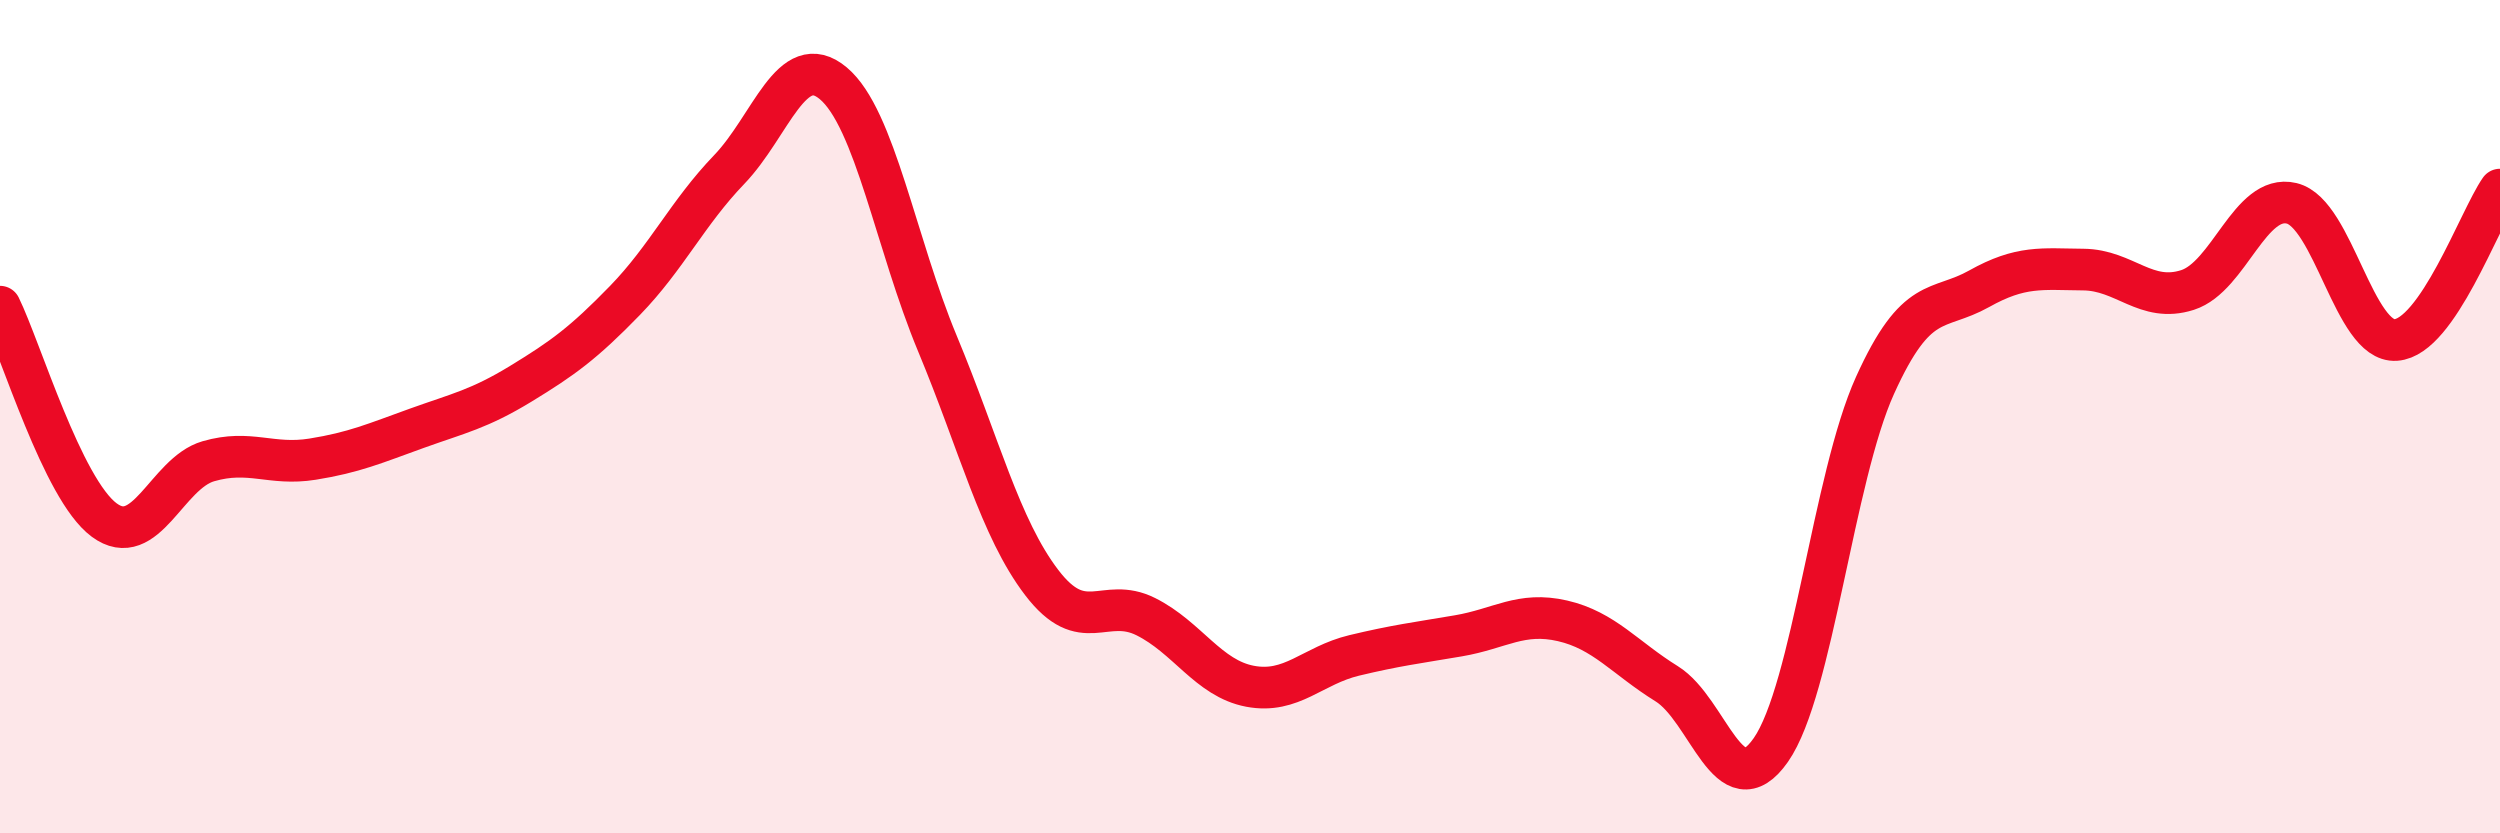 
    <svg width="60" height="20" viewBox="0 0 60 20" xmlns="http://www.w3.org/2000/svg">
      <path
        d="M 0,7.36 C 0.5,8.38 1.5,11.74 2.5,12.48 C 3.5,13.22 4,11.36 5,11.07 C 6,10.78 6.5,11.18 7.5,11.02 C 8.5,10.86 9,10.64 10,10.28 C 11,9.92 11.5,9.82 12.5,9.21 C 13.5,8.6 14,8.24 15,7.21 C 16,6.18 16.5,5.11 17.5,4.07 C 18.5,3.03 19,1.16 20,2 C 21,2.84 21.5,5.85 22.5,8.25 C 23.5,10.65 24,12.67 25,13.98 C 26,15.29 26.5,14.3 27.5,14.8 C 28.5,15.3 29,16.28 30,16.47 C 31,16.66 31.5,15.97 32.5,15.73 C 33.5,15.49 34,15.43 35,15.26 C 36,15.09 36.5,14.67 37.5,14.9 C 38.5,15.13 39,15.79 40,16.41 C 41,17.03 41.5,19.43 42.5,18 C 43.5,16.57 44,11.46 45,9.25 C 46,7.04 46.5,7.49 47.5,6.93 C 48.5,6.37 49,6.46 50,6.47 C 51,6.48 51.5,7.28 52.5,6.96 C 53.5,6.64 54,4.64 55,4.88 C 56,5.12 56.5,8.23 57.5,8.16 C 58.5,8.09 59.5,5.27 60,4.55L60 20L0 20Z"
        fill="#EB0A25"
        opacity="0.1"
        stroke-linecap="round"
        stroke-linejoin="round"
      />
      <path
        d="M 0,7.36 C 0.5,8.38 1.5,11.74 2.5,12.48 C 3.5,13.22 4,11.36 5,11.07 C 6,10.78 6.5,11.18 7.5,11.02 C 8.5,10.86 9,10.64 10,10.28 C 11,9.92 11.5,9.82 12.5,9.21 C 13.5,8.6 14,8.24 15,7.21 C 16,6.18 16.5,5.11 17.5,4.07 C 18.5,3.03 19,1.16 20,2 C 21,2.84 21.5,5.85 22.5,8.25 C 23.5,10.65 24,12.67 25,13.98 C 26,15.29 26.5,14.3 27.5,14.8 C 28.5,15.3 29,16.28 30,16.47 C 31,16.66 31.5,15.97 32.5,15.73 C 33.5,15.49 34,15.43 35,15.26 C 36,15.09 36.5,14.67 37.5,14.9 C 38.5,15.13 39,15.79 40,16.41 C 41,17.03 41.5,19.43 42.5,18 C 43.5,16.57 44,11.46 45,9.25 C 46,7.04 46.5,7.49 47.5,6.93 C 48.5,6.37 49,6.46 50,6.47 C 51,6.48 51.5,7.28 52.5,6.96 C 53.5,6.64 54,4.64 55,4.88 C 56,5.12 56.5,8.23 57.5,8.16 C 58.5,8.09 59.5,5.27 60,4.55"
        stroke="#EB0A25"
        stroke-width="1"
        fill="none"
        stroke-linecap="round"
        stroke-linejoin="round"
      />
    </svg>
  